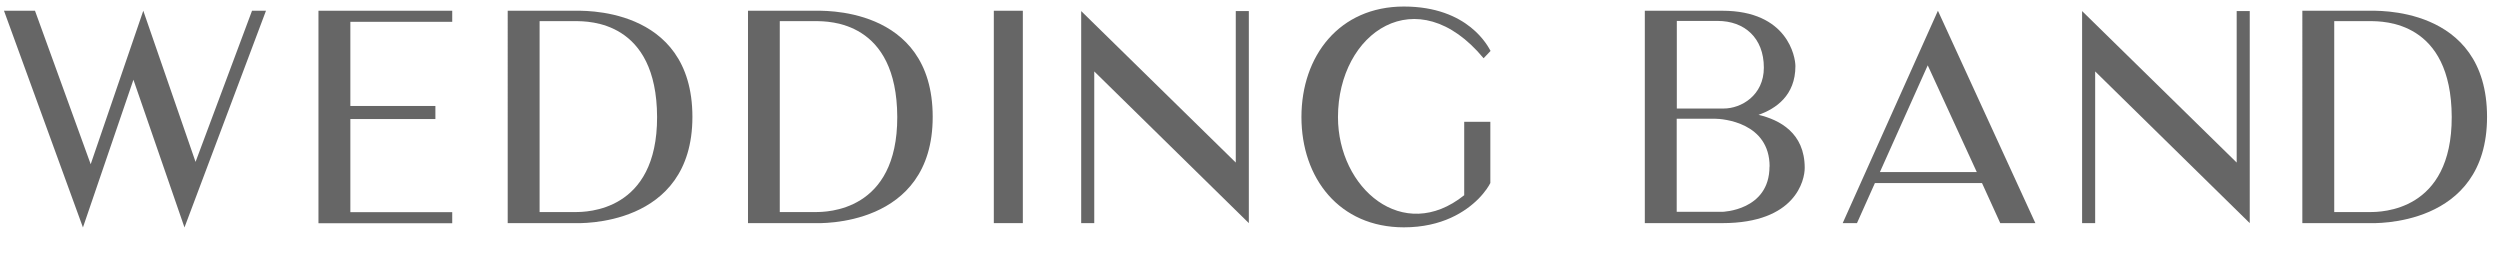 <?xml version="1.0" encoding="UTF-8"?>
<svg id="svg_line_up" data-name="svg line up" xmlns="http://www.w3.org/2000/svg" viewBox="0 0 225.77 23">
  <defs>
    <style>
      .cls-1 {
        fill: #666;
      }
    </style>
  </defs>
  <path class="cls-1" d="M24.02.97l-7.36,19.57-4.61-13.34-4.56,13.34L.36.97h2.8l5.03,13.86L12.94.97l4.72,13.65L22.76.97h1.26Z"/>
  <path class="cls-1" d="M40.84,19.16v1h-12.08V.97h12.08v1h-9.2v7.6h7.68v1.18h-7.68v8.41h9.2Z"/>
  <path class="cls-1" d="M62.53,10.56c0,10.03-10.35,9.59-10.58,9.59h-6.1V.97h6.1c.24.03,10.58-.6,10.58,9.59ZM59.34,10.56c-.03-8.65-6.13-8.65-7.39-8.65h-3.22v17.24h3.22c1,0,7.41-.03,7.39-8.59Z"/>
  <path class="cls-1" d="M84.23,10.56c0,10.03-10.35,9.59-10.58,9.59h-6.1V.97h6.1c.24.03,10.58-.6,10.58,9.59ZM81.03,10.56c-.03-8.65-6.13-8.65-7.39-8.65h-3.22v17.24h3.22c1,0,7.41-.03,7.39-8.59Z"/>
  <path class="cls-1" d="M92.37,20.15h-2.62V.97h2.62v19.18Z"/>
  <path class="cls-1" d="M112.78,20.15l-13.96-13.7v13.7h-1.18V1l13.96,13.68V1h1.18v19.15Z"/>
  <path class="cls-1" d="M134.58,16.54c-.08.18-.42.76-1.07,1.42-1.15,1.15-3.27,2.57-6.73,2.57-5.84,0-9.25-4.45-9.25-9.96s3.41-9.98,9.25-9.98,7.62,3.64,7.83,4.01l-.63.66c-6-7.23-13.15-2.36-13.15,5.32,0,6.42,5.87,11.48,11.4,7.05v-6.63h2.36v5.55h0Z"/>
  <path class="cls-1" d="M162.98,15.17c0,1.07-.79,4.98-7.44,4.98h-7V.97h7c5.9,0,6.6,4.17,6.6,5,0,2.65-1.76,3.85-3.33,4.4,1.89.45,4.17,1.62,4.17,4.79h0ZM155.12,1.89h-3.69v7.91h4.24c1.57,0,3.62-1.18,3.62-3.69,0-2.7-1.76-4.22-4.17-4.22ZM159.81,15.04c0-3.96-4.17-4.32-4.98-4.32h-3.41v8.41h4.11s4.27-.1,4.27-4.09h0Z"/>
  <path class="cls-1" d="M166.41,20.15L175.01.97l8.8,19.18h-3.17l-1.65-3.62h-9.67l-1.62,3.62h-1.29ZM169.77,15.54h8.75l-4.43-9.64-4.32,9.64Z"/>
  <path class="cls-1" d="M203.17,20.15l-13.96-13.7v13.7h-1.18V1l13.96,13.68V1h1.18v19.15Z"/>
  <path class="cls-1" d="M224.6,10.56c0,10.03-10.35,9.59-10.58,9.59h-6.1V.97h6.1c.24.03,10.58-.6,10.58,9.59ZM221.41,10.56c-.03-8.65-6.13-8.65-7.39-8.65h-3.22v17.24h3.22c1,0,7.41-.03,7.39-8.59Z"/>
</svg>